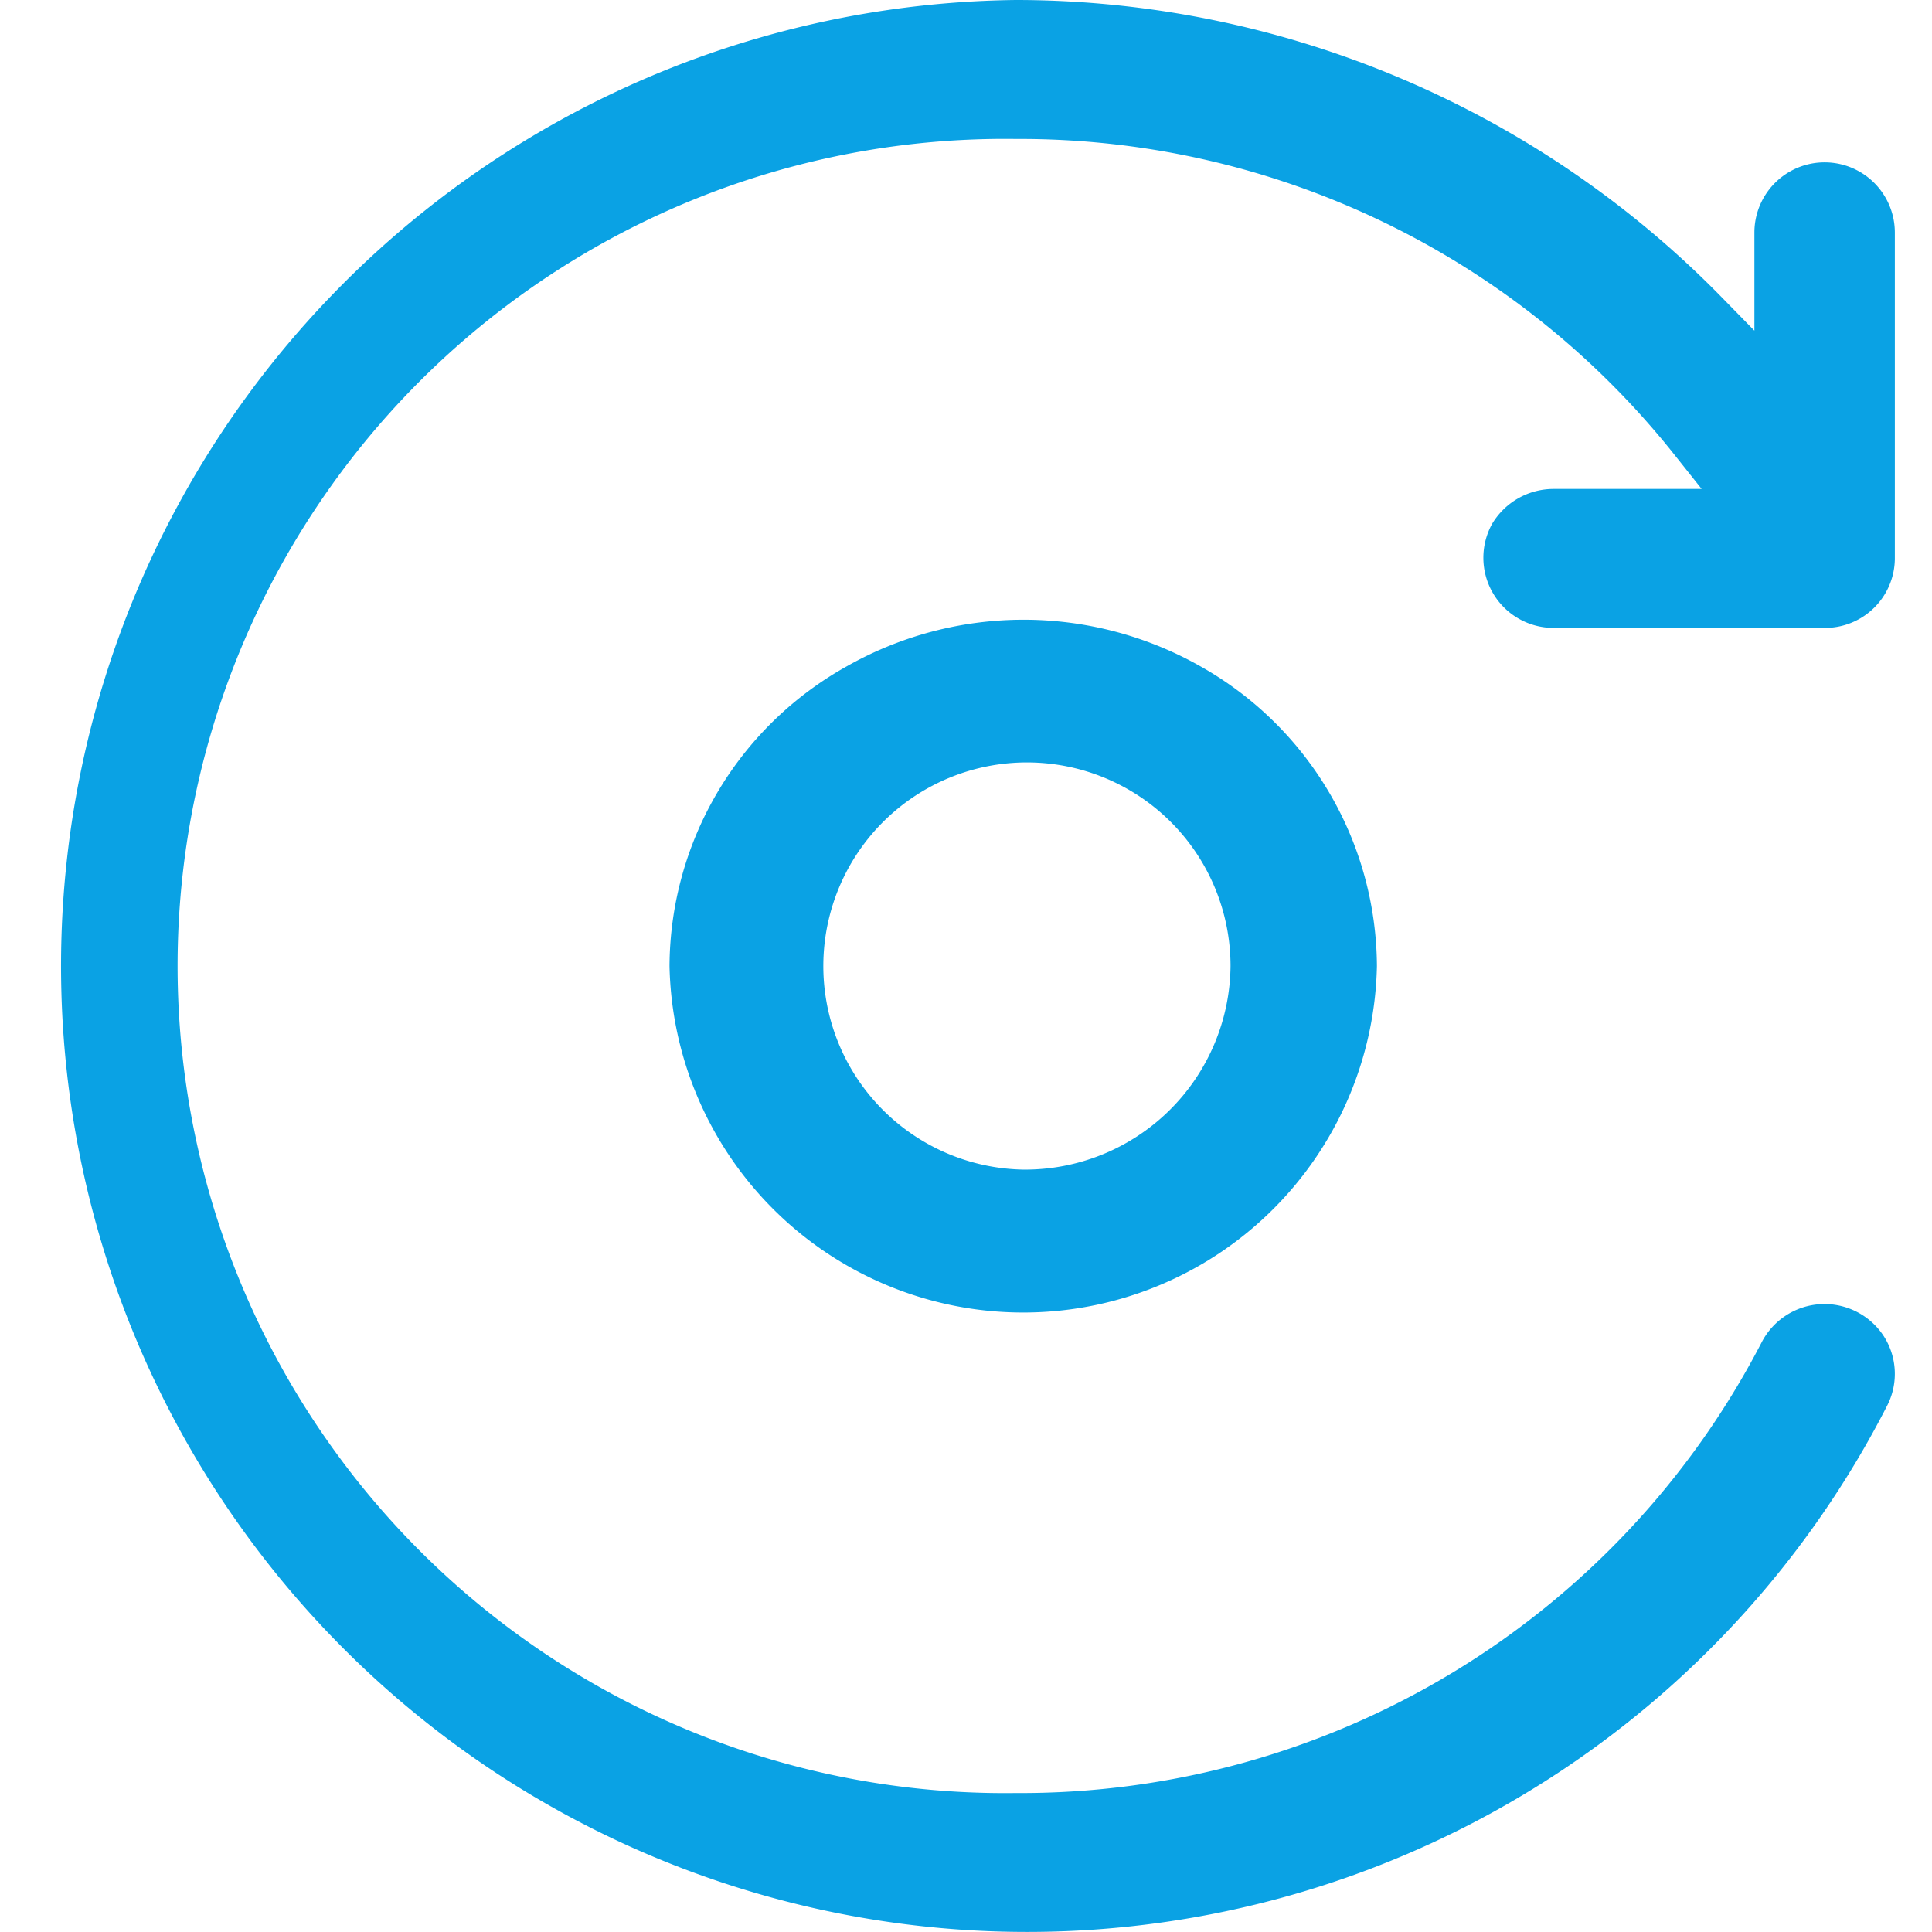 <svg xmlns="http://www.w3.org/2000/svg" width="26" height="26" viewBox="0 0 26 26">
  <defs>
    <style>
      .cls-1 {
        fill: #0aa2e4;
        fill-rule: evenodd;
      }
    </style>
  </defs>
  <path id="形状_597" data-name="形状 597" class="cls-1" d="M1049,4857.13a0.945,0.945,0,0,0-1.89,0v1.32l-0.46-.47a13.3,13.3,0,0,0-9.46-3.98h-0.02a13,13,0,1,0,11.73,18.91,0.938,0.938,0,0,0-.05-0.93,0.952,0.952,0,0,0-1.64.08,11.228,11.228,0,0,1-10.03,6.07h-0.01a11.131,11.131,0,1,1,0-22.26h0.01a11.251,11.251,0,0,1,8.87,4.27l0.35,0.44h-1.99a0.965,0.965,0,0,0-.83.47,0.944,0.944,0,0,0,.83,1.4h3.64a0.939,0.939,0,0,0,.95-0.93v-4.39Zm-9.34,5.84a4.829,4.829,0,0,0-4.77,0,4.643,4.643,0,0,0-2.38,4.03h0a4.761,4.761,0,0,0,9.52,0A4.654,4.654,0,0,0,1039.66,4862.97Zm-2.39,6.77a2.74,2.74,0,1,1,2.79-2.74A2.766,2.766,0,0,1,1037.27,4869.74Z" transform="translate(-1023.5 -4854)"/>
</svg>
